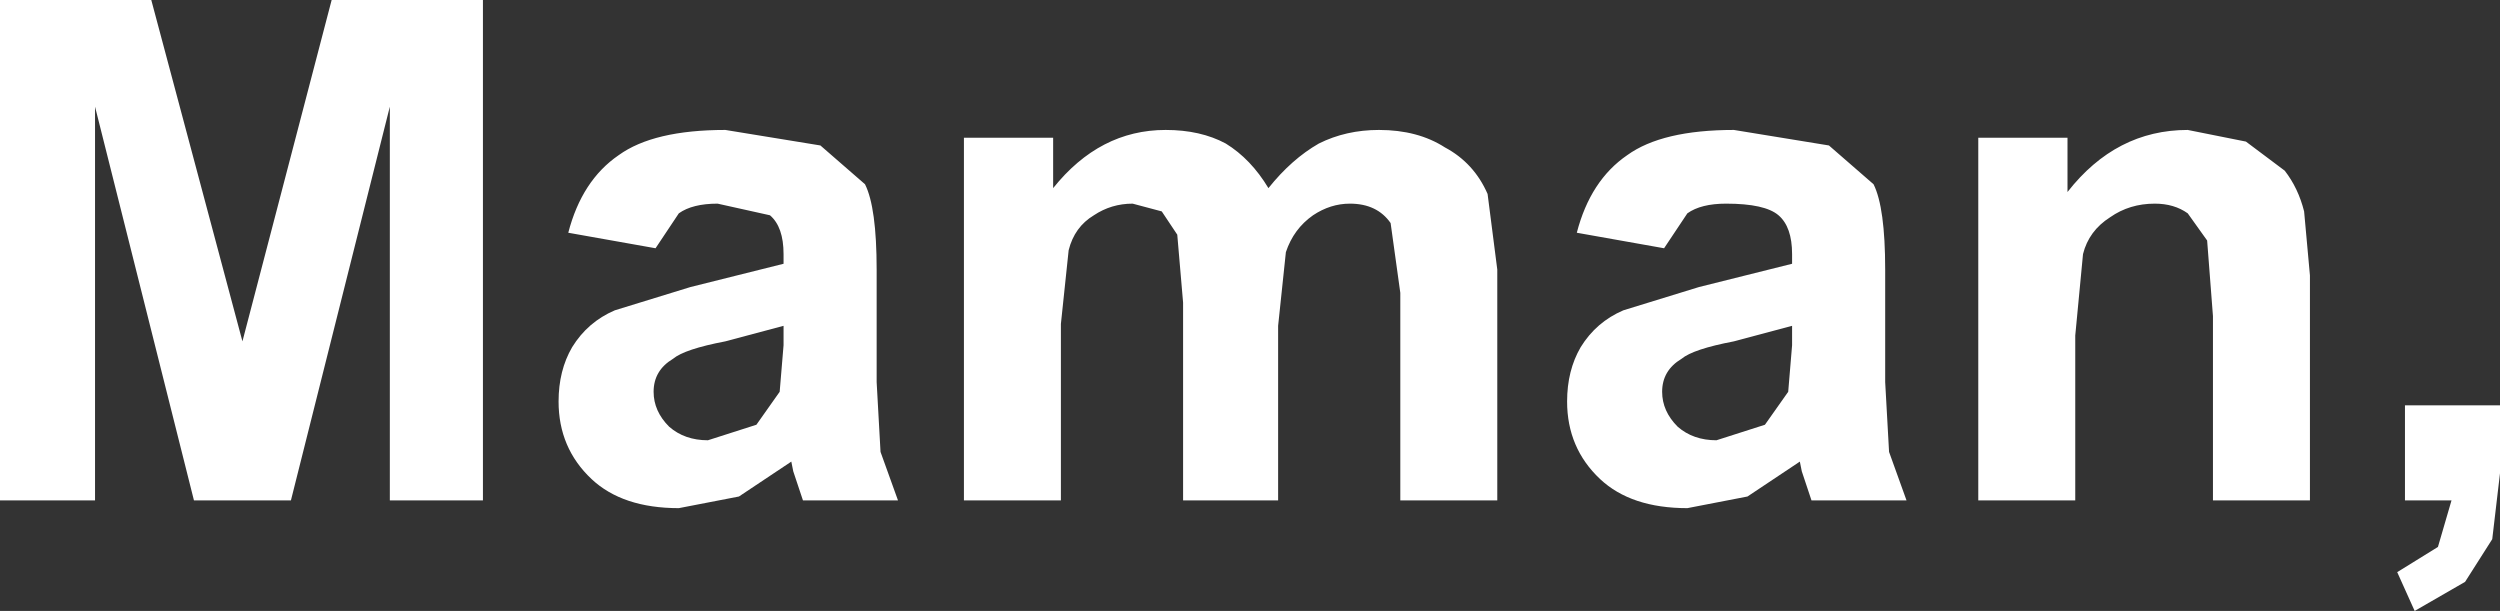 <?xml version="1.0" encoding="UTF-8" standalone="no"?>
<svg xmlns:xlink="http://www.w3.org/1999/xlink" height="15.75px" width="64.45px" xmlns="http://www.w3.org/2000/svg">
  <rect width="100%" height="100%" fill="#333333" stroke="none"/>
  <g transform="matrix(1.0, 0.0, 0.0, 1.0, -118.25, -322.1)">
    <path d="M140.55 326.85 Q140.85 327.45 140.85 329.05 L140.85 331.95 140.95 333.75 141.4 335.0 138.95 335.0 138.7 334.25 138.65 334.0 137.3 334.9 135.75 335.2 Q134.3 335.2 133.5 334.45 132.65 333.65 132.65 332.45 132.65 331.65 133.0 331.05 133.4 330.4 134.1 330.1 L136.05 329.5 138.45 328.9 138.45 328.65 Q138.45 327.95 138.1 327.65 L136.75 327.35 Q136.1 327.35 135.75 327.6 L135.15 328.5 132.9 328.1 Q133.25 326.75 134.2 326.1 135.1 325.45 136.95 325.45 L139.4 325.85 140.55 326.85 M136.5 333.45 L137.75 333.05 138.35 332.2 138.45 331.0 138.45 330.5 136.95 330.9 Q135.9 331.1 135.6 331.35 135.1 331.65 135.1 332.2 135.1 332.7 135.5 333.1 135.9 333.45 136.5 333.45 M126.8 322.1 L130.7 322.1 130.7 335.0 128.3 335.0 128.3 324.85 125.75 335.0 123.25 335.0 120.7 324.85 120.7 335.0 118.25 335.0 118.25 322.1 122.15 322.1 124.5 330.9 126.8 322.1 M152.1 327.65 Q151.6 328.0 151.4 328.6 L151.2 330.5 151.2 335.0 148.75 335.0 148.75 329.9 148.6 328.15 148.2 327.55 147.45 327.35 Q146.9 327.35 146.45 327.65 145.95 327.95 145.8 328.55 L145.6 330.45 145.6 335.0 143.1 335.0 143.1 325.65 145.4 325.65 145.4 326.95 Q146.6 325.45 148.3 325.45 149.2 325.45 149.85 325.8 150.5 326.2 150.95 326.95 151.55 326.2 152.25 325.8 152.95 325.45 153.8 325.45 154.8 325.45 155.5 325.9 156.25 326.3 156.6 327.1 L156.85 329.05 156.85 335.0 154.35 335.0 154.35 329.65 154.1 327.85 Q153.75 327.35 153.05 327.35 152.55 327.35 152.1 327.65 M159.0 331.05 Q159.4 330.4 160.1 330.1 L162.05 329.5 164.45 328.9 164.45 328.65 Q164.45 327.95 164.1 327.65 163.75 327.35 162.75 327.35 162.1 327.35 161.75 327.6 L161.15 328.5 158.9 328.1 Q159.25 326.75 160.2 326.1 161.1 325.45 162.95 325.45 L165.4 325.85 166.55 326.85 Q166.85 327.45 166.85 329.05 L166.85 331.95 166.95 333.75 167.4 335.0 164.95 335.0 164.7 334.25 164.65 334.0 163.3 334.9 161.75 335.2 Q160.3 335.2 159.5 334.45 158.65 333.65 158.65 332.45 158.65 331.65 159.0 331.05 M161.5 333.1 Q161.9 333.45 162.5 333.45 L163.75 333.05 164.35 332.2 164.45 331.0 164.45 330.5 162.95 330.9 Q161.9 331.1 161.6 331.35 161.1 331.65 161.1 332.2 161.1 332.7 161.5 333.1 M176.15 325.75 L177.15 326.5 Q177.5 326.95 177.65 327.55 L177.8 329.2 177.8 335.0 175.3 335.0 175.3 330.25 175.15 328.3 174.65 327.6 Q174.3 327.35 173.8 327.35 173.15 327.35 172.65 327.7 172.1 328.05 171.95 328.65 L171.75 330.75 171.75 335.0 169.25 335.0 169.25 325.65 171.55 325.65 171.55 327.05 Q172.8 325.45 174.65 325.45 L176.15 325.75 M180.5 337.85 L180.05 336.85 181.1 336.2 181.45 335.0 180.25 335.0 180.25 332.55 182.7 332.55 182.7 334.3 182.5 336.0 181.8 337.1 180.5 337.85" fill="#ffffff" fill-rule="evenodd" stroke="none"/>
  </g>
</svg>
